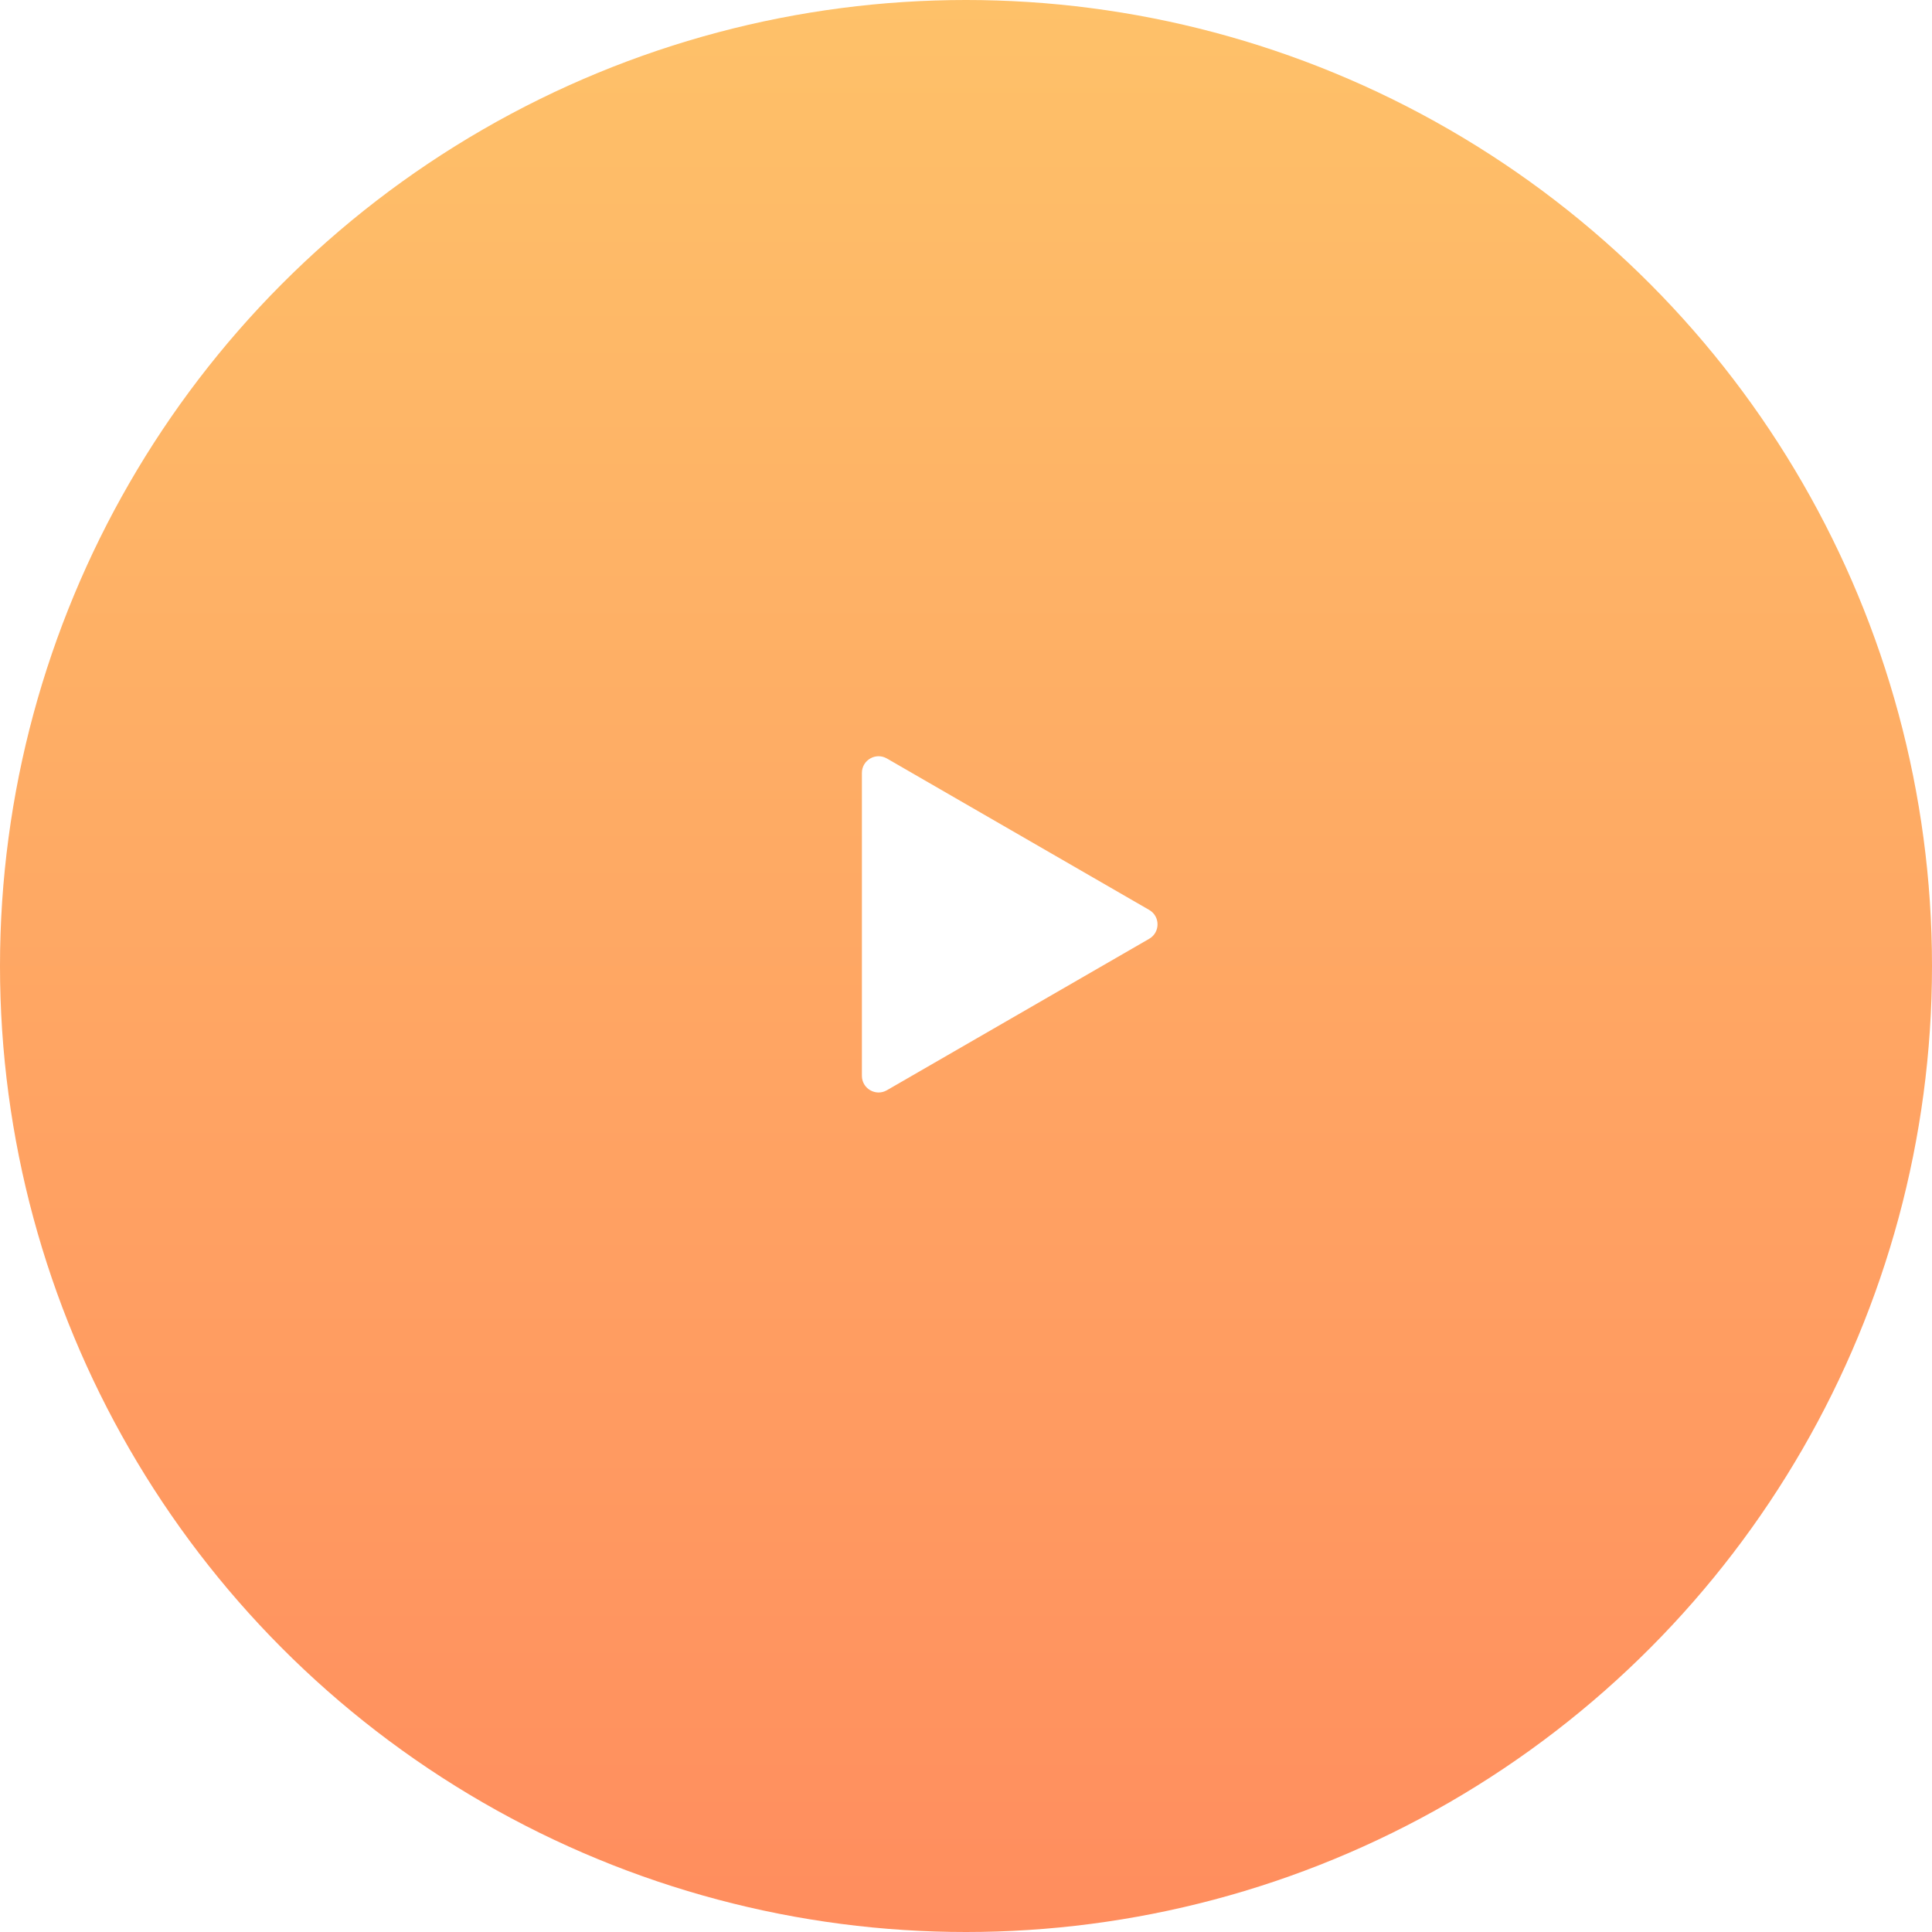 <?xml version="1.0" encoding="UTF-8"?> <svg xmlns="http://www.w3.org/2000/svg" width="232" height="232" viewBox="0 0 232 232" fill="none"> <circle cx="116" cy="116" r="116" fill="url(#paint0_linear)"></circle> <g filter="url(#filter0_d)"> <path d="M138 107.268C139.333 108.038 139.333 109.962 138 110.732L106.5 128.919C105.167 129.688 103.5 128.726 103.5 127.187L103.5 90.814C103.5 89.274 105.167 88.312 106.5 89.081L138 107.268Z" fill="white"></path> </g> <defs> <filter id="filter0_d" x="103.5" y="88.811" width="35.5" height="42.379" filterUnits="userSpaceOnUse" color-interpolation-filters="sRGB"> <feFlood flood-opacity="0" result="BackgroundImageFix"></feFlood> <feColorMatrix in="SourceAlpha" type="matrix" values="0 0 0 0 0 0 0 0 0 0 0 0 0 0 0 0 0 0 127 0" result="hardAlpha"></feColorMatrix> <feOffset dy="2"></feOffset> <feComposite in2="hardAlpha" operator="out"></feComposite> <feColorMatrix type="matrix" values="0 0 0 0 0 0 0 0 0 0 0 0 0 0 0 0 0 0 0.1 0"></feColorMatrix> <feBlend mode="normal" in2="BackgroundImageFix" result="effect1_dropShadow"></feBlend> <feBlend mode="normal" in="SourceGraphic" in2="effect1_dropShadow" result="shape"></feBlend> </filter> <linearGradient id="paint0_linear" x1="116" y1="0" x2="116" y2="232" gradientUnits="userSpaceOnUse"> <stop stop-color="#FEC169"></stop> <stop offset="1" stop-color="#FF8D5E"></stop> </linearGradient> </defs> </svg> 